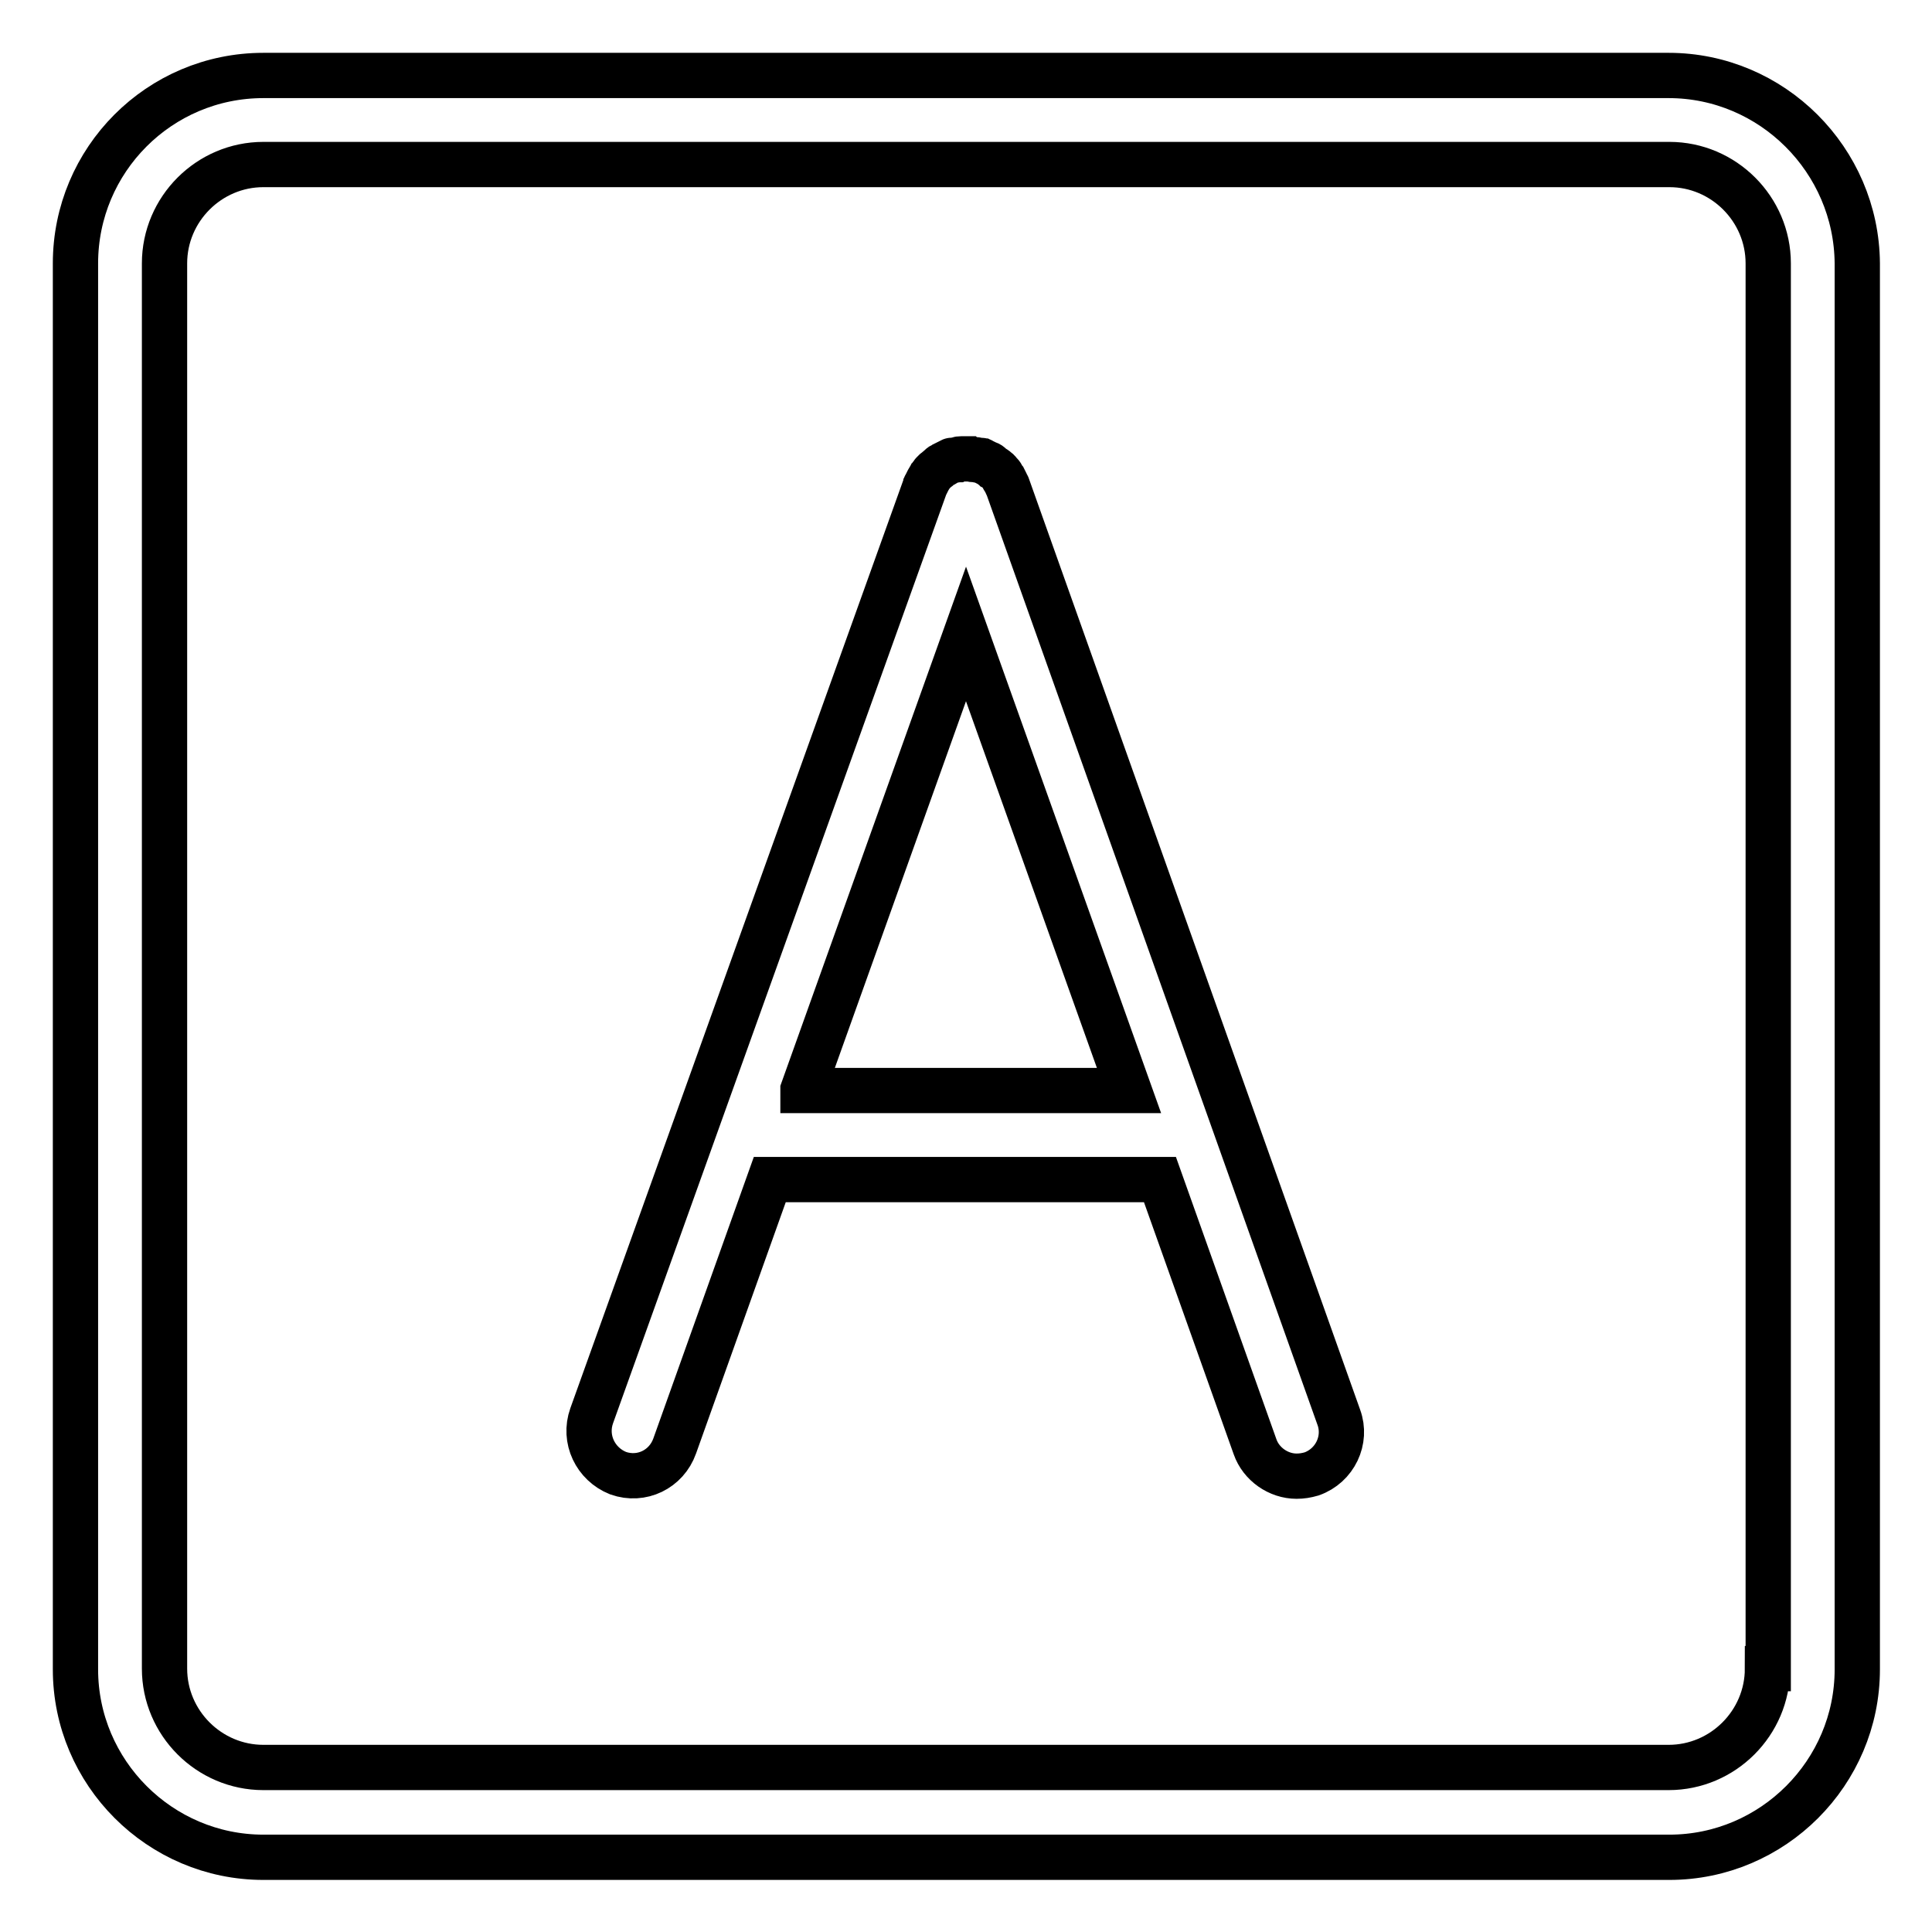 <?xml version="1.0" encoding="utf-8"?>
<!-- Svg Vector Icons : http://www.onlinewebfonts.com/icon -->
<!DOCTYPE svg PUBLIC "-//W3C//DTD SVG 1.1//EN" "http://www.w3.org/Graphics/SVG/1.1/DTD/svg11.dtd">
<svg version="1.1" xmlns="http://www.w3.org/2000/svg" xmlns:xlink="http://www.w3.org/1999/xlink" x="0px" y="0px" viewBox="0 0 256 256" enable-background="new 0 0 256 256" xml:space="preserve">
<g> <path stroke-width="6" fill-opacity="0" stroke="#000000"  d="M221.1,10H34.9C21.1,10,10,21.2,10,34.9v186.3c0,13.7,11.2,24.9,24.9,24.9h186.3 c13.7,0,24.9-11.2,24.9-24.9V34.9C246,21.2,234.8,10,221.1,10z M234.2,221.1c0,7.2-5.9,13.1-13.1,13.1H34.9 c-7.2,0-13.1-5.9-13.1-13.1V34.9c0-7.2,5.9-13.1,13.1-13.1h186.3c7.2,0,13.1,5.9,13.1,13.1V221.1z M133.5,64.4 c0-0.1-0.1-0.1-0.1-0.2l-0.3-0.6c-0.1-0.1-0.2-0.3-0.3-0.5s-0.2-0.3-0.3-0.4c-0.1-0.1-0.2-0.3-0.4-0.4c-0.1-0.1-0.2-0.2-0.4-0.3 c-0.1-0.1-0.3-0.2-0.5-0.4c-0.1-0.1-0.3-0.2-0.4-0.2c-0.2-0.1-0.4-0.2-0.6-0.3c-0.1,0-0.1-0.1-0.2-0.1c-0.1,0-0.1,0-0.2,0 c-0.2,0-0.4-0.1-0.7-0.1c-0.1,0-0.3,0-0.5-0.1c-0.2,0-0.4,0-0.6,0c-0.2,0-0.4,0-0.6,0c-0.2,0-0.3,0-0.5,0.1c-0.2,0-0.4,0.1-0.6,0.1 c-0.1,0-0.1,0-0.2,0c-0.1,0-0.1,0.1-0.2,0.1l-0.6,0.3c-0.1,0.1-0.3,0.2-0.4,0.2c-0.2,0.1-0.3,0.2-0.5,0.4c-0.1,0.1-0.3,0.2-0.4,0.3 c-0.1,0.1-0.3,0.3-0.4,0.4c-0.1,0.1-0.2,0.3-0.3,0.4c-0.1,0.2-0.2,0.3-0.3,0.5l-0.3,0.6c0,0.1-0.1,0.1-0.1,0.2L78.4,187.6 c-1.1,3.1,0.5,6.4,3.5,7.6c0,0,0,0,0,0c3.1,1.1,6.4-0.5,7.5-3.6l12.6-35.3h51.2c0.1,0,0.3,0,0.5,0l12.6,35.4 c0.8,2.3,3.1,3.9,5.5,3.9c0.7,0,1.3-0.1,2-0.3c3.1-1.1,4.7-4.5,3.6-7.5c0,0,0,0,0,0L133.5,64.4z M106.4,144.4L128,84l21.6,60.5 H106.4z"/></g>
</svg>